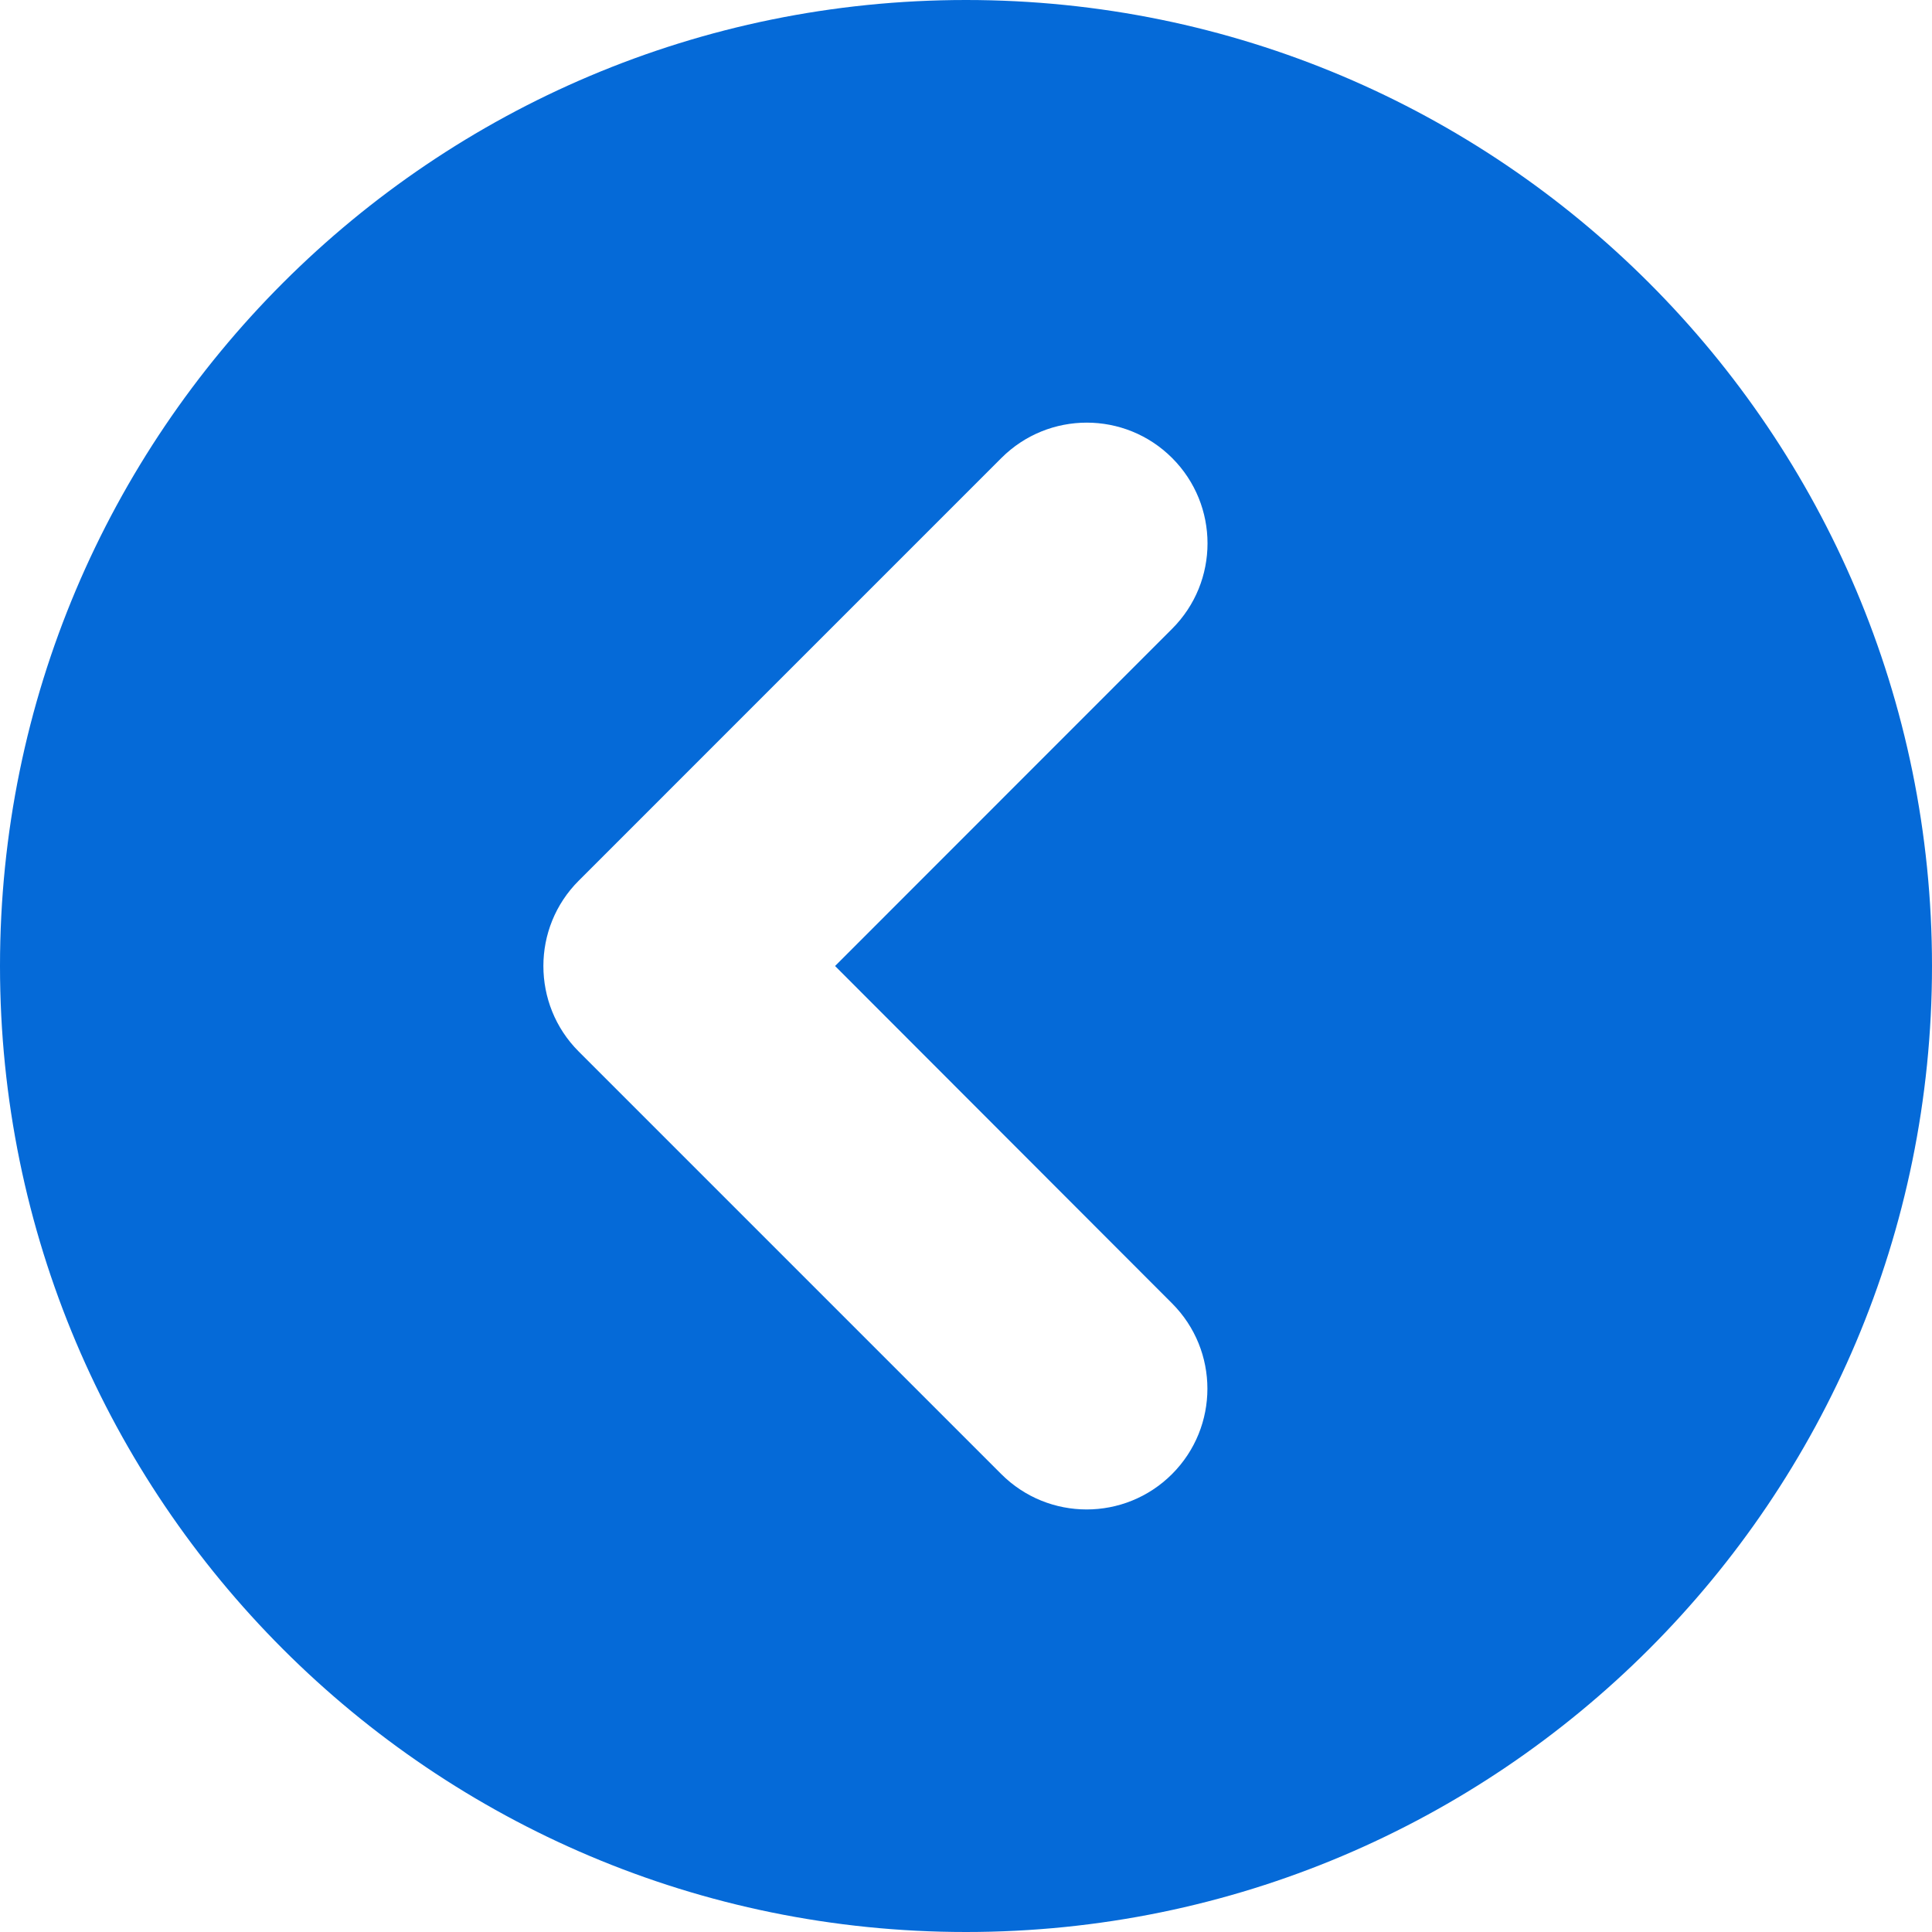 <?xml version="1.0" encoding="utf-8"?>
<!-- Generator: Adobe Illustrator 16.0.3, SVG Export Plug-In . SVG Version: 6.00 Build 0)  -->
<!DOCTYPE svg PUBLIC "-//W3C//DTD SVG 1.1//EN" "http://www.w3.org/Graphics/SVG/1.1/DTD/svg11.dtd">
<svg version="1.1" id="Capa_1" xmlns="http://www.w3.org/2000/svg" xmlns:xlink="http://www.w3.org/1999/xlink" x="0px" y="0px"
	 width="150px" height="150px" viewBox="0 0 150 150" enable-background="new 0 0 150 150" xml:space="preserve">
<path fill="#056AD8" d="M75,0C33.574,0,0,33.574,0,75s33.574,75,75,75s75-33.574,75-75S116.426,0,75,0z M90.996,101.191
	c3.662,3.662,3.662,9.595,0,13.257c-3.662,3.661-9.596,3.661-13.258,0L44.927,81.636c-1.831-1.831-2.739-4.233-2.739-6.636
	c0-2.403,0.916-4.799,2.747-6.627L77.747,35.56c3.662-3.662,9.596-3.662,13.258,0s3.662,9.595,0,13.257L64.834,75L90.996,101.191z"
	/>
</svg>
